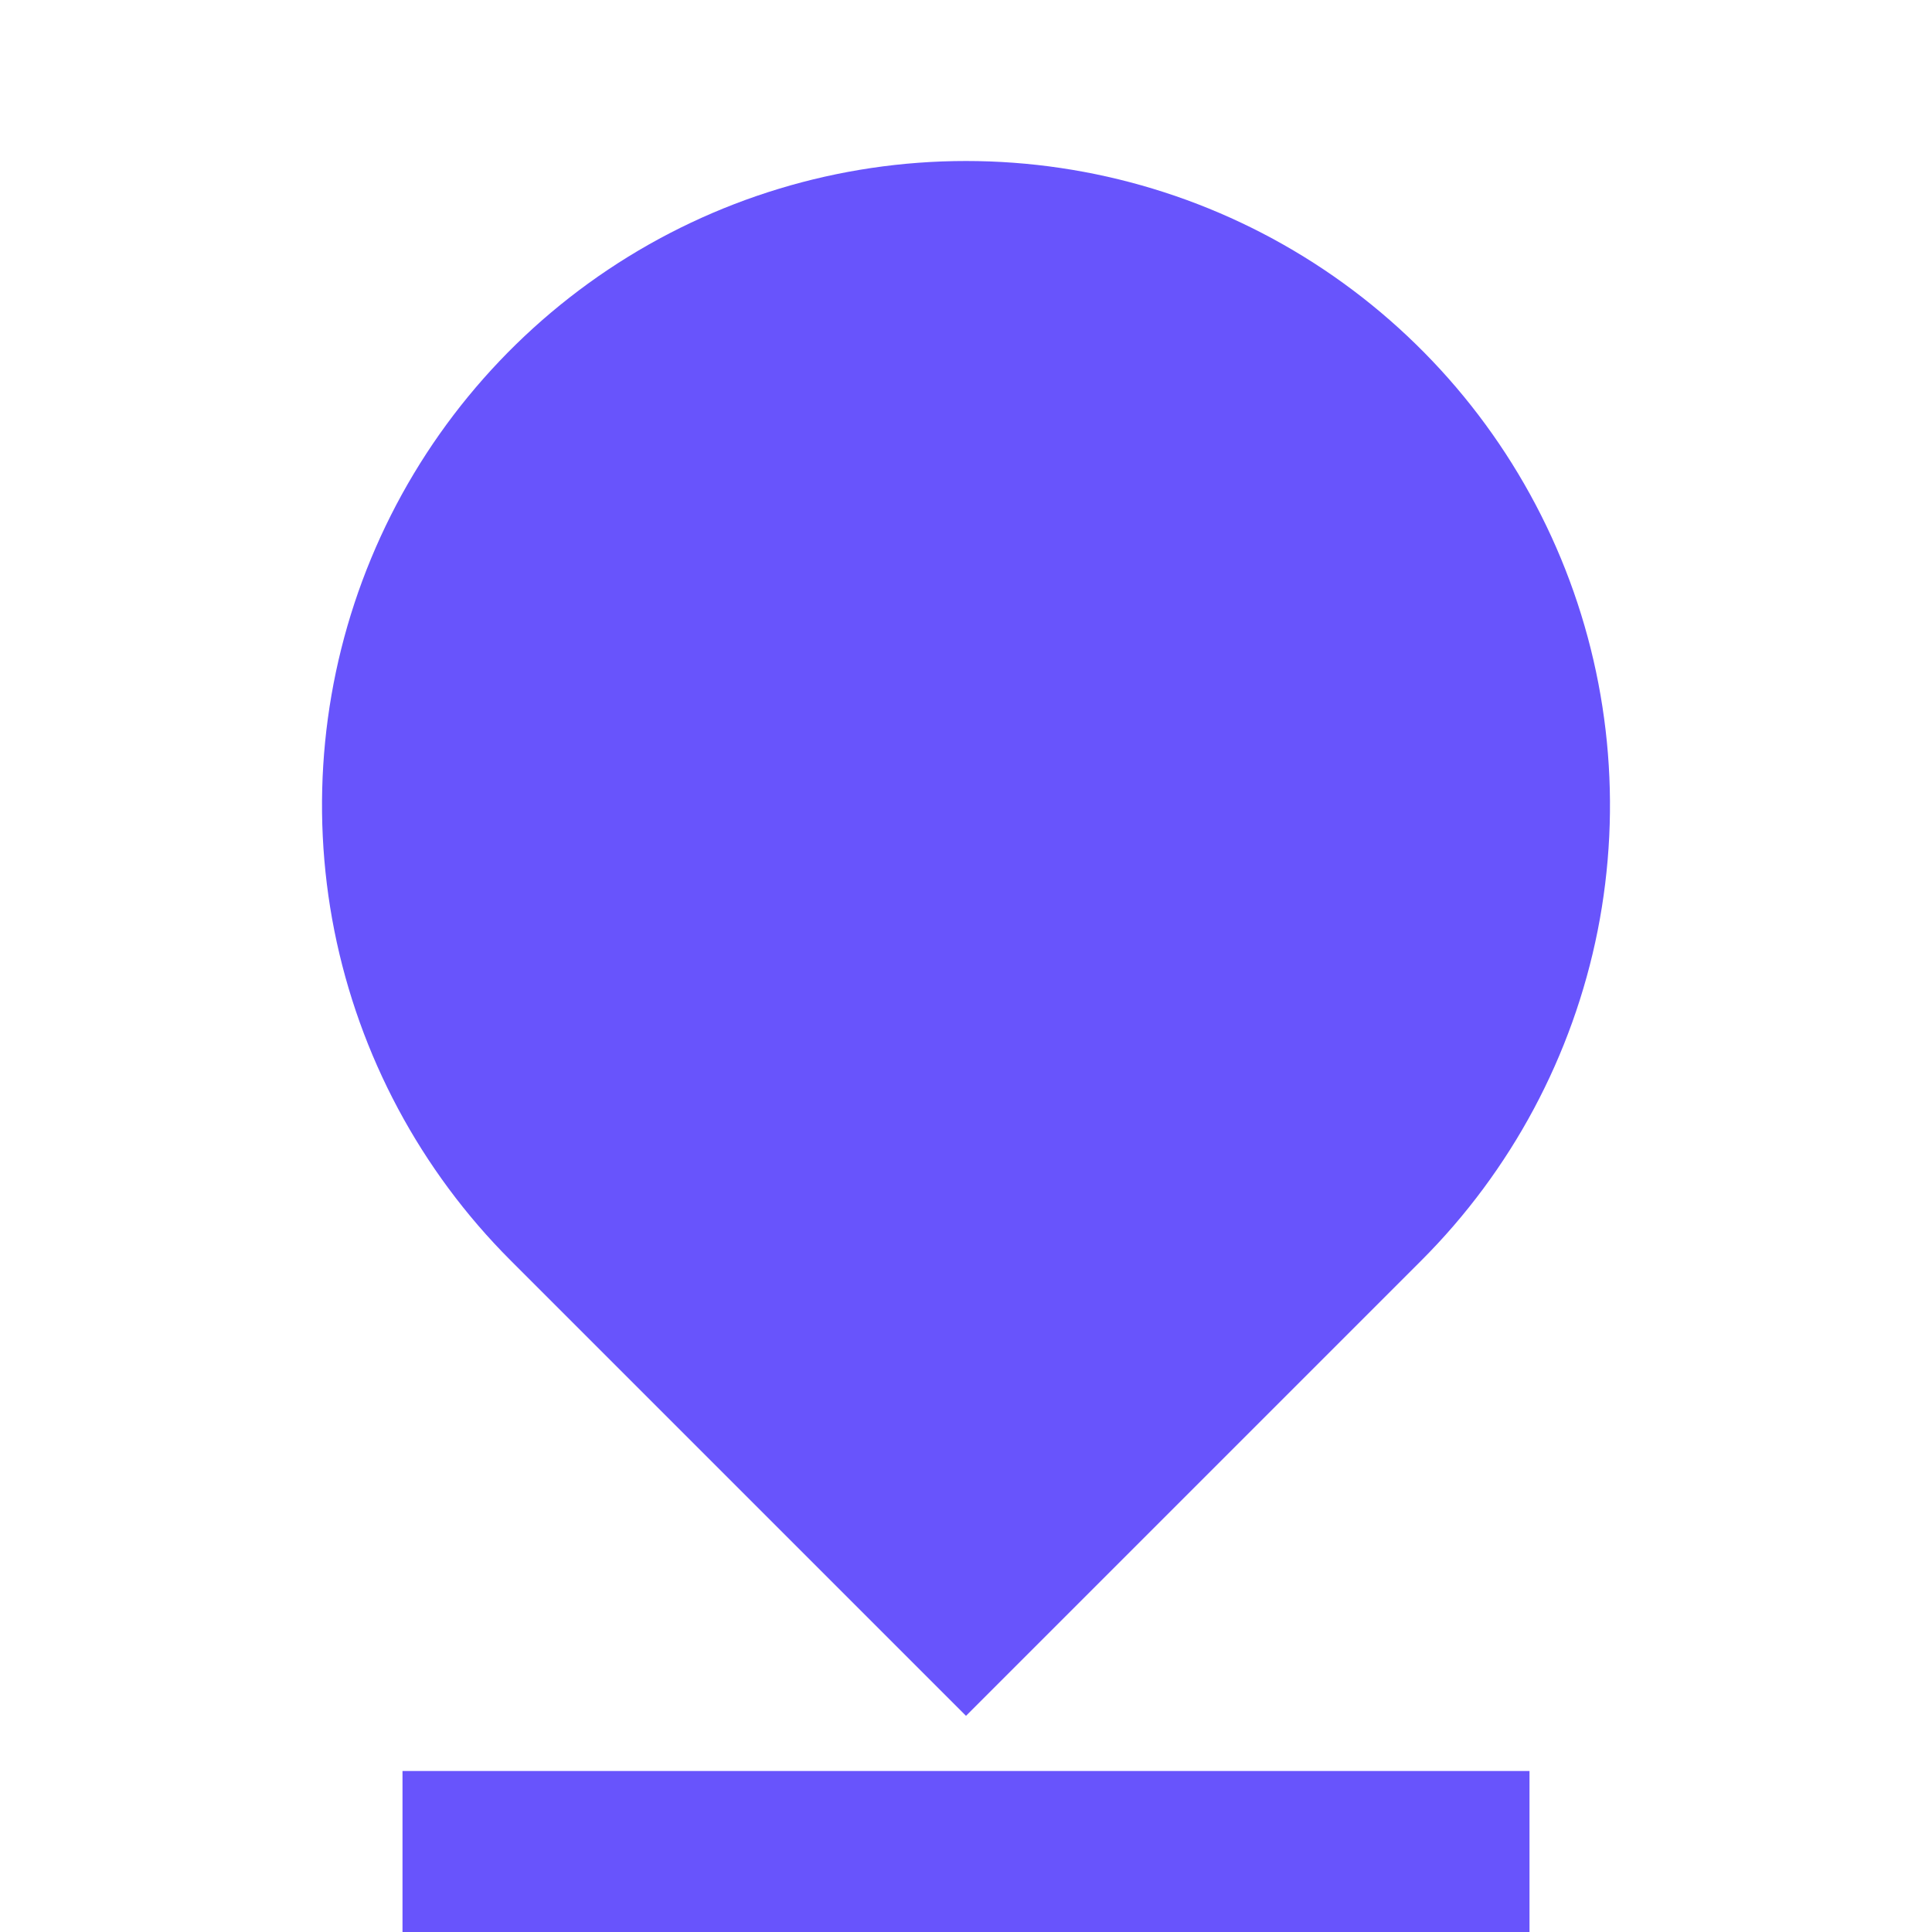 <svg width="18" height="18" viewBox="0 0 18 18" fill="none" xmlns="http://www.w3.org/2000/svg">
<g clip-path="url(#clip0_313_1129)">
<path d="M13.243 11.743L9 15.986L4.757 11.743C3.918 10.904 3.347 9.835 3.115 8.671C2.884 7.507 3.003 6.3 3.457 5.204C3.911 4.108 4.68 3.171 5.667 2.511C6.653 1.852 7.813 1.5 9 1.5C10.187 1.5 11.347 1.852 12.333 2.511C13.32 3.171 14.089 4.108 14.543 5.204C14.997 6.3 15.116 7.507 14.885 8.671C14.653 9.835 14.082 10.904 13.243 11.743ZM3.75 16.5H14.25V18H3.75V16.5Z" fill="#6854FC"/>
</g>
<defs>
<clipPath id="clip0_313_1129">
<rect width="18" height="18" fill="white"/>
</clipPath>
</defs>
</svg>
